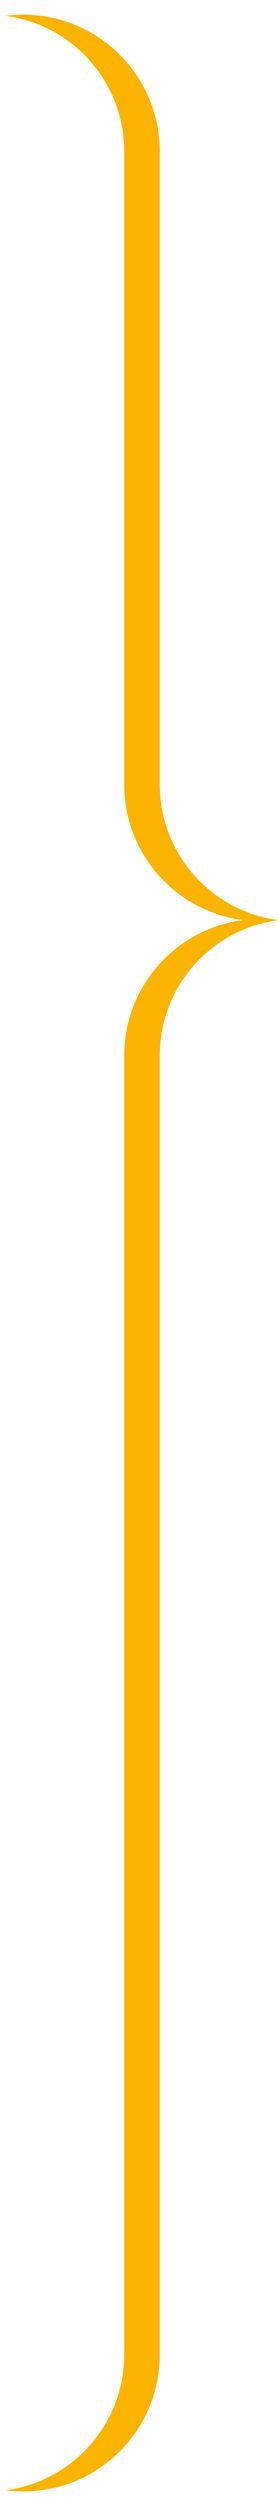 <?xml version="1.0" encoding="UTF-8"?>
<svg width="17px" height="152px" viewBox="0 0 17 152" version="1.1" xmlns="http://www.w3.org/2000/svg" xmlns:xlink="http://www.w3.org/1999/xlink">
    <title>pricewatch_akkolade_rechts</title>
    <g id="Elementen-voor-H5" stroke="none" stroke-width="1" fill="none" fill-rule="evenodd">
        <g id="H5mag" transform="translate(-709, -61)" fill="#FAB300">
            <path d="M718.735,70.208 L718.735,86.284 L718.735,149.177 C718.735,153.403 715.583,156.893 711.501,157.425 C715.583,157.956 718.735,161.446 718.735,165.672 L718.735,180.996 L718.735,204.159 C718.735,208.386 721.887,211.876 725.969,212.407 C725.614,212.453 725.253,212.477 724.885,212.477 C720.291,212.477 716.567,208.753 716.567,204.159 L716.567,180.996 L716.567,165.672 C716.567,161.446 713.415,157.956 709.333,157.425 C713.415,156.893 716.567,153.403 716.567,149.177 L716.567,86.284 L716.567,70.208 C716.567,65.614 720.291,61.89 724.885,61.89 C725.253,61.89 725.614,61.914 725.969,61.96 C721.887,62.491 718.735,65.981 718.735,70.208" id="pricewatch_akkolade_rechts" transform="translate(717.651, 137.184) rotate(-180) translate(-717.651, -137.184) "></path>
        </g>
    </g>
</svg>